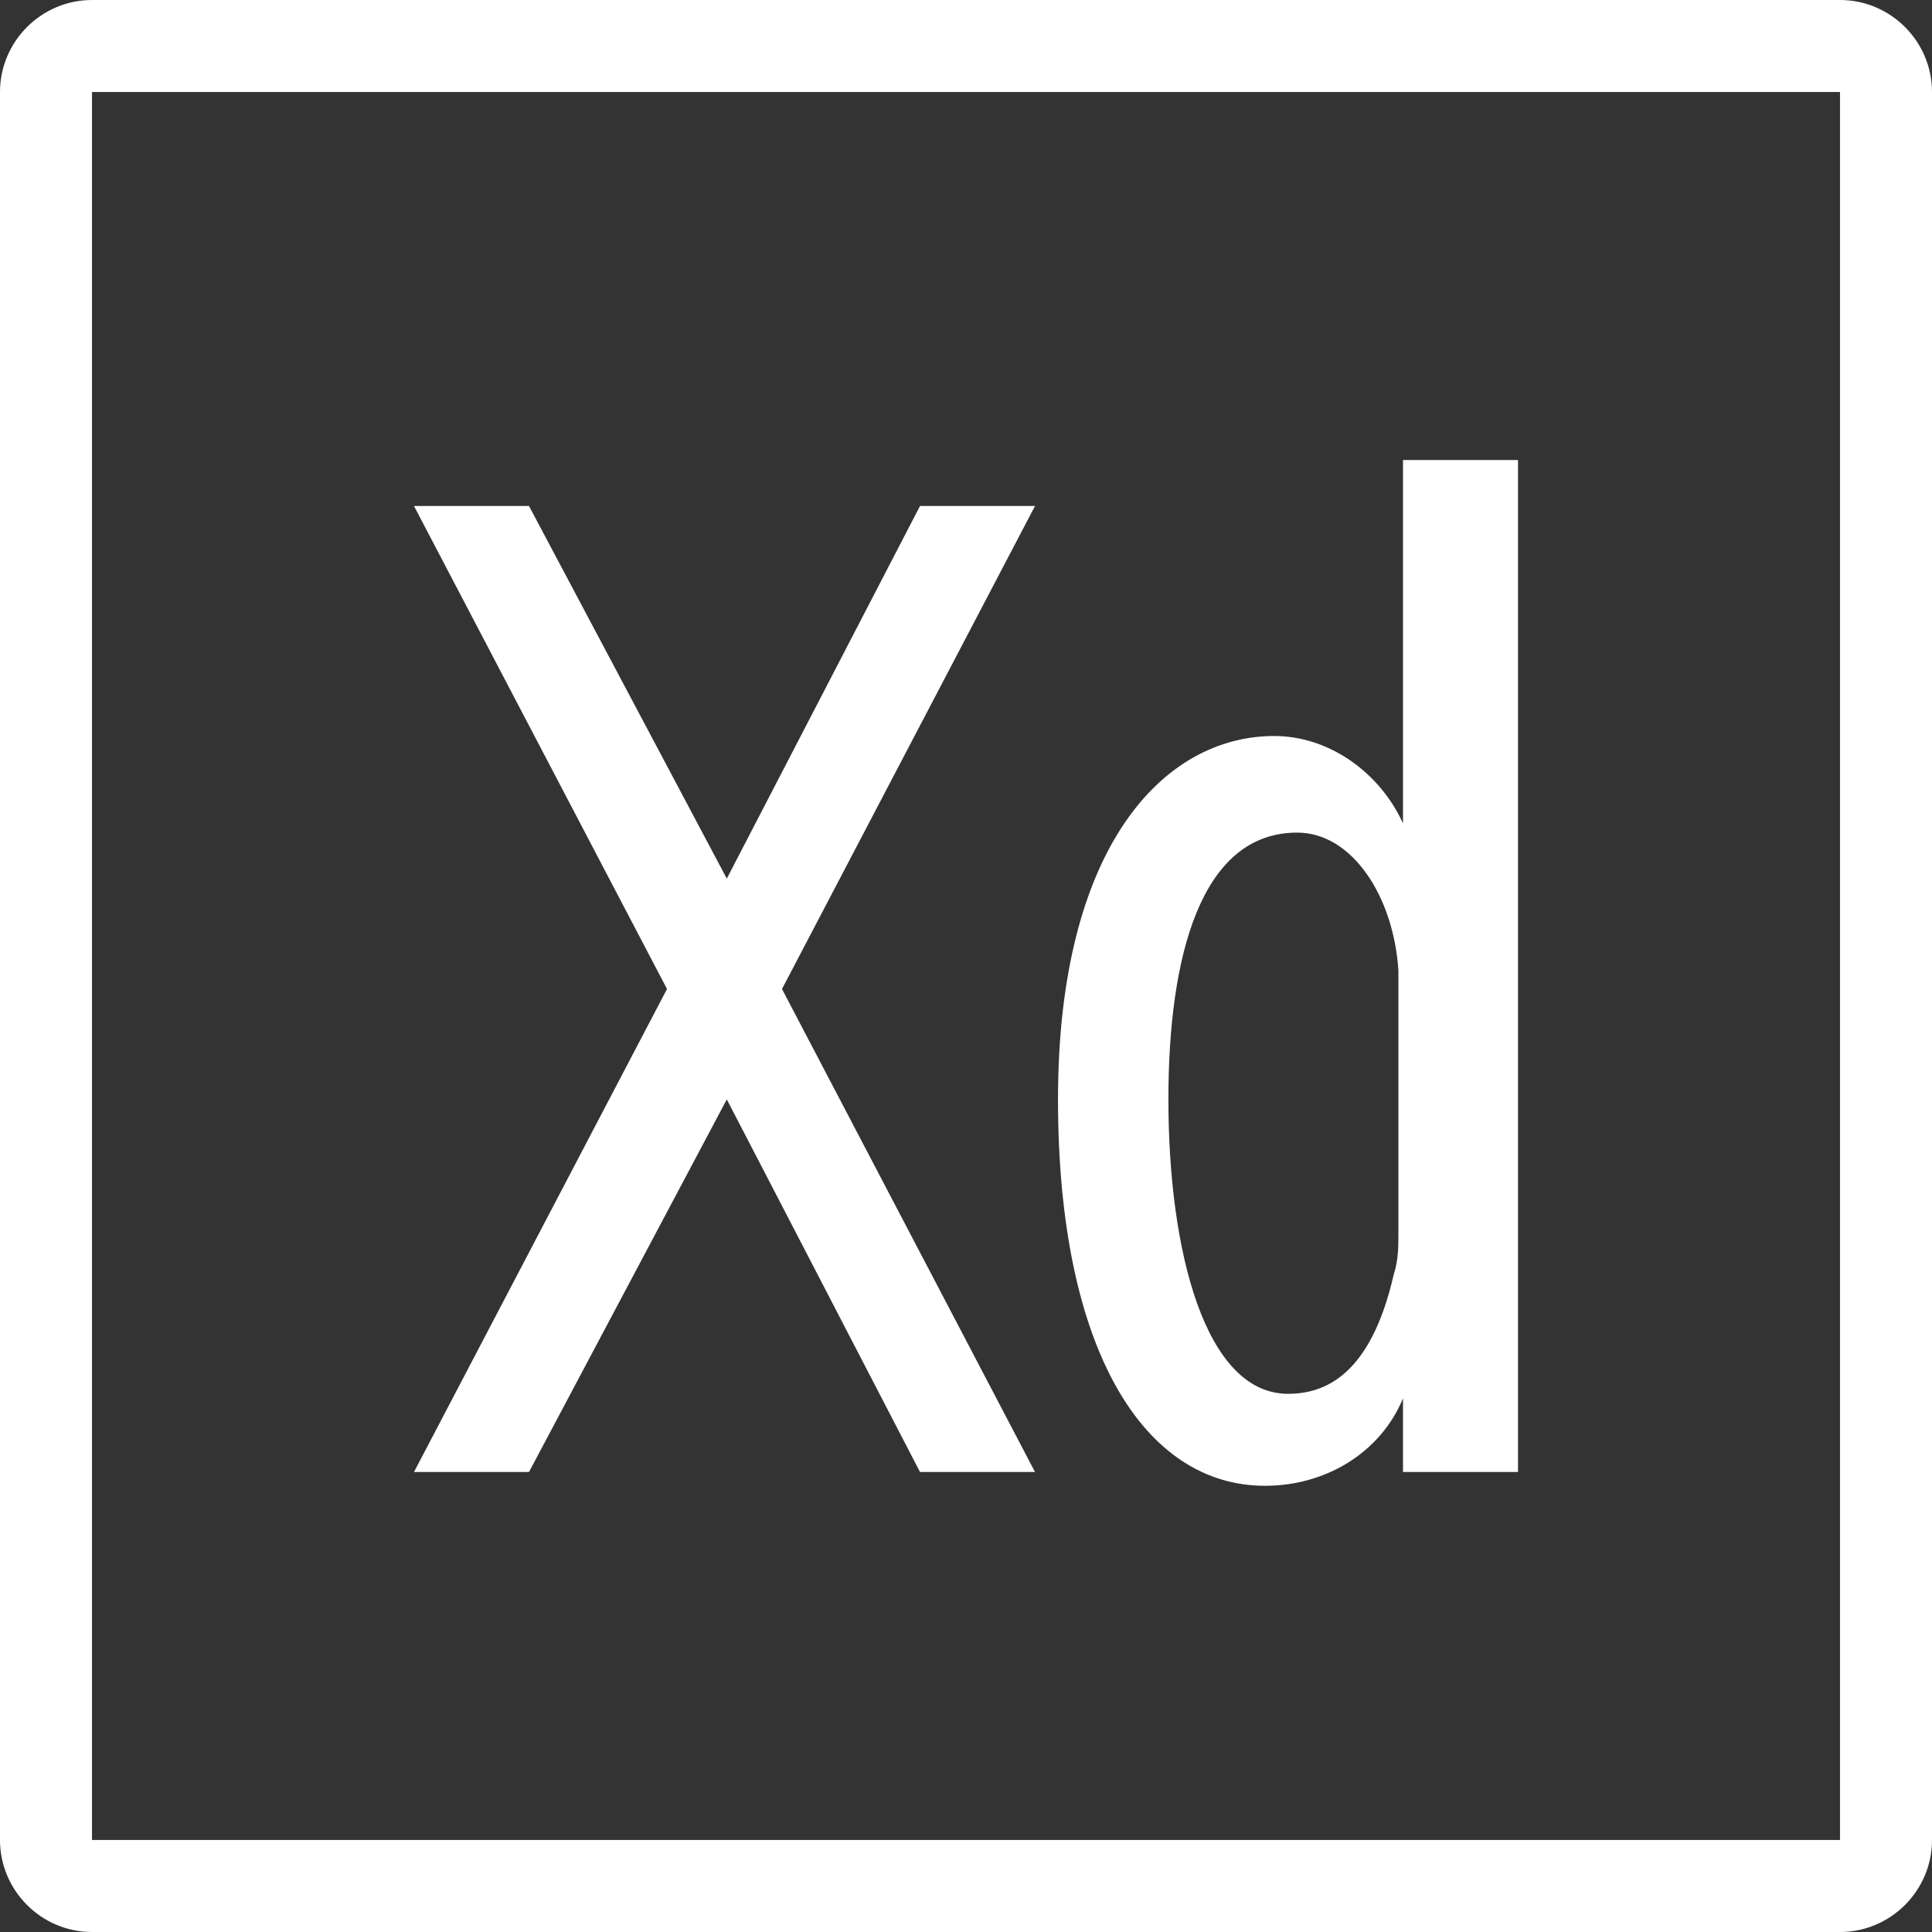 <?xml version="1.0" encoding="UTF-8"?>
<svg xmlns="http://www.w3.org/2000/svg" version="1.1" viewBox="0 0 42 42">
  <rect x="0" y="0" width="42" height="42" fill="#333333" stroke="none"/>
  <defs>
    <style>
      .cls-1 {
        fill: #fff;
      }
    </style>
  </defs>
  <!-- Generator: Adobe Illustrator 28.7.1, SVG Export Plug-In . SVG Version: 1.2.0 Build 142)  -->
  <g>
    <g id="Vrstva_1">
      <path id="icons8-adobe-xd" class="cls-1" d="M2,0C.9,0,0,.9,0,2v38c0,1.1.9,2,2,2h38c1.1,0,2-.9,2-2V2c0-1.1-.9-2-2-2H2ZM2,2h38v38H2V2ZM30.5,10v7.9c-.5-1.1-1.6-1.9-2.8-1.9-2.4,0-4.7,2.4-4.7,7.9s1.9,8.4,4.5,8.4c1.3,0,2.5-.7,3-1.9v1.6h2.5c0-.9,0-2.3,0-3.4V10h-2.5ZM9,11l5.5,10.5-5.5,10.5h2.5l4.3-8.1,4.2,8.1h2.5l-5.5-10.5,5.5-10.5h-2.5l-4.2,8.1-4.3-8.1h-2.5ZM28.2,18.1c1.2,0,2.1,1.4,2.2,3,0,.4,0,.7,0,1.1v4.6c0,.3,0,.6-.1.9-.5,2.2-1.5,2.6-2.3,2.6-1.8,0-2.6-3.1-2.6-6.4,0-3.1.7-5.8,2.8-5.8Z"/>
    </g>
  </g>
</svg>